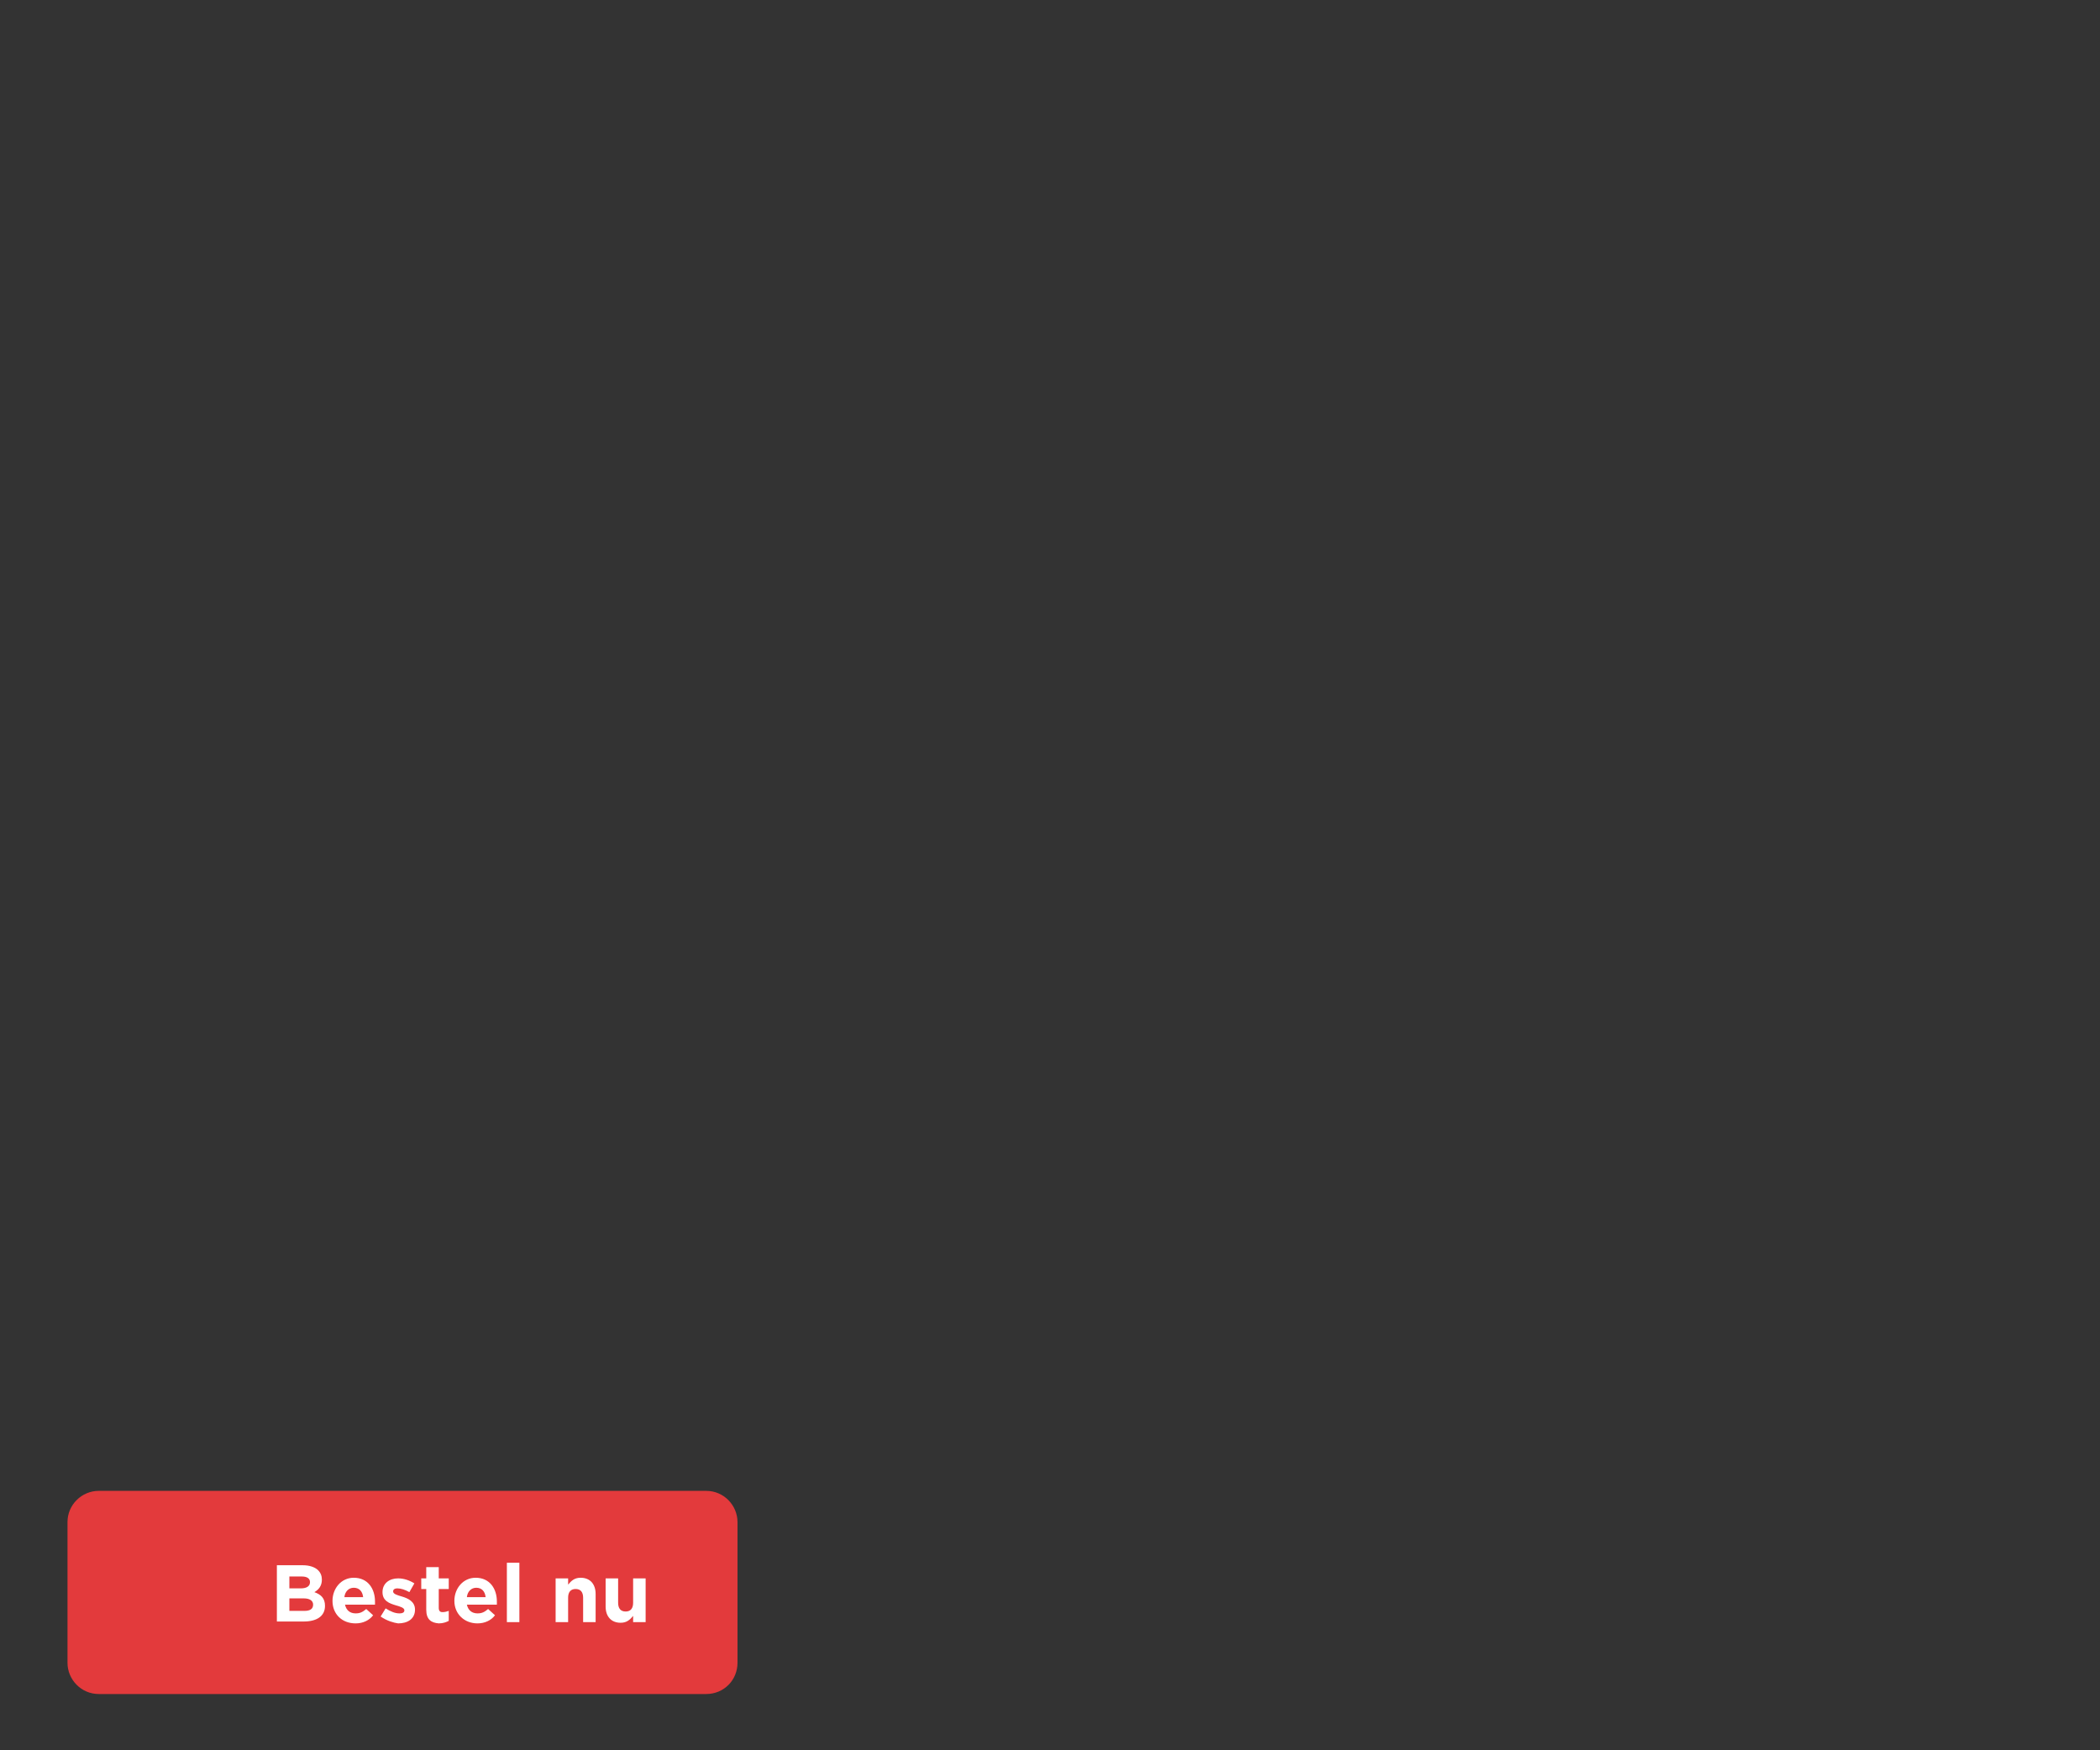 <?xml version="1.0" encoding="utf-8"?>
<!-- Generator: Adobe Illustrator 21.0.2, SVG Export Plug-In . SVG Version: 6.00 Build 0)  -->
<svg version="1.1" id="Layer_1" xmlns="http://www.w3.org/2000/svg" xmlns:xlink="http://www.w3.org/1999/xlink" x="0px" y="0px"
	 viewBox="0 0 336 280" style="enable-background:new 0 0 336 280;" xml:space="preserve">
<rect x="0" y="0" width="336" height="280" fill="#333333" stroke="none"/>
<style type="text/css">
	.st0{fill:#E33A3C;}
	.st1{fill:#FFFFFF;}
</style>
<path class="st0" d="M113,271H15.8c-2.8,0-5-2.3-5-5v-22.5c0-2.8,2.3-5,5-5H113c2.8,0,5,2.3,5,5V266C118,268.8,115.8,271,113,271z"
	/>
<g>
	<path class="st1" d="M44.3,250.4h4.2c1,0,1.9,0.3,2.4,0.8c0.4,0.4,0.6,0.9,0.6,1.5v0c0,1-0.5,1.6-1.2,2c1.1,0.4,1.7,1,1.7,2.2v0
		c0,1.7-1.4,2.5-3.4,2.5h-4.3V250.4z M49.6,253.1c0-0.6-0.5-0.9-1.3-0.9h-2v1.9h1.8C49,254.1,49.6,253.8,49.6,253.1L49.6,253.1z
		 M48.6,255.7h-2.3v2h2.4c0.9,0,1.4-0.3,1.4-1v0C50.1,256.1,49.6,255.7,48.6,255.7z"/>
	<path class="st1" d="M53.2,256.1L53.2,256.1c0-2,1.4-3.7,3.4-3.7c2.3,0,3.4,1.8,3.4,3.8c0,0.2,0,0.3,0,0.5h-4.8
		c0.2,0.9,0.8,1.4,1.7,1.4c0.7,0,1.1-0.2,1.7-0.7l1.1,1c-0.6,0.8-1.6,1.3-2.8,1.3C54.7,259.7,53.2,258.2,53.2,256.1z M58.1,255.5
		c-0.1-0.9-0.6-1.5-1.5-1.5c-0.8,0-1.4,0.6-1.5,1.5H58.1z"/>
	<path class="st1" d="M60.9,258.6l0.8-1.3c0.8,0.5,1.5,0.8,2.2,0.8c0.6,0,0.8-0.2,0.8-0.5v0c0-0.4-0.7-0.6-1.4-0.8
		c-1-0.3-2.1-0.7-2.1-2.1v0c0-1.4,1.1-2.2,2.5-2.2c0.9,0,1.8,0.3,2.6,0.8l-0.8,1.4c-0.7-0.4-1.4-0.6-1.9-0.6c-0.5,0-0.7,0.2-0.7,0.5
		v0c0,0.4,0.7,0.6,1.4,0.8c1,0.3,2.1,0.8,2.1,2.1v0c0,1.5-1.2,2.2-2.7,2.2C63,259.6,61.9,259.3,60.9,258.6z"/>
	<path class="st1" d="M68.2,257.5v-3.3h-0.8v-1.7h0.8v-1.8h2v1.8h1.6v1.7h-1.6v3c0,0.5,0.2,0.7,0.6,0.7c0.4,0,0.7-0.1,1-0.2v1.6
		c-0.4,0.2-0.9,0.4-1.6,0.4C69,259.6,68.2,259.1,68.2,257.5z"/>
	<path class="st1" d="M72.7,256.1L72.7,256.1c0-2,1.4-3.7,3.4-3.7c2.3,0,3.4,1.8,3.4,3.8c0,0.2,0,0.3,0,0.5h-4.8
		c0.2,0.9,0.8,1.4,1.7,1.4c0.7,0,1.1-0.2,1.7-0.7l1.1,1c-0.6,0.8-1.6,1.3-2.8,1.3C74.3,259.7,72.7,258.2,72.7,256.1z M77.7,255.5
		c-0.1-0.9-0.6-1.5-1.5-1.5c-0.8,0-1.4,0.6-1.5,1.5H77.7z"/>
	<path class="st1" d="M81.1,250h2v9.5h-2V250z"/>
	<path class="st1" d="M88.9,252.5h2v1c0.5-0.6,1-1.1,2-1.1c1.5,0,2.4,1,2.4,2.6v4.5h-2v-3.9c0-0.9-0.4-1.4-1.2-1.4s-1.2,0.5-1.2,1.4
		v3.9h-2V252.5z"/>
	<path class="st1" d="M96.9,257v-4.5h2v3.9c0,0.9,0.4,1.4,1.2,1.4c0.8,0,1.2-0.5,1.2-1.4v-3.9h2v7h-2v-1c-0.5,0.6-1,1.1-2,1.1
		C97.8,259.6,96.9,258.6,96.9,257z"/>
</g>
</svg>
